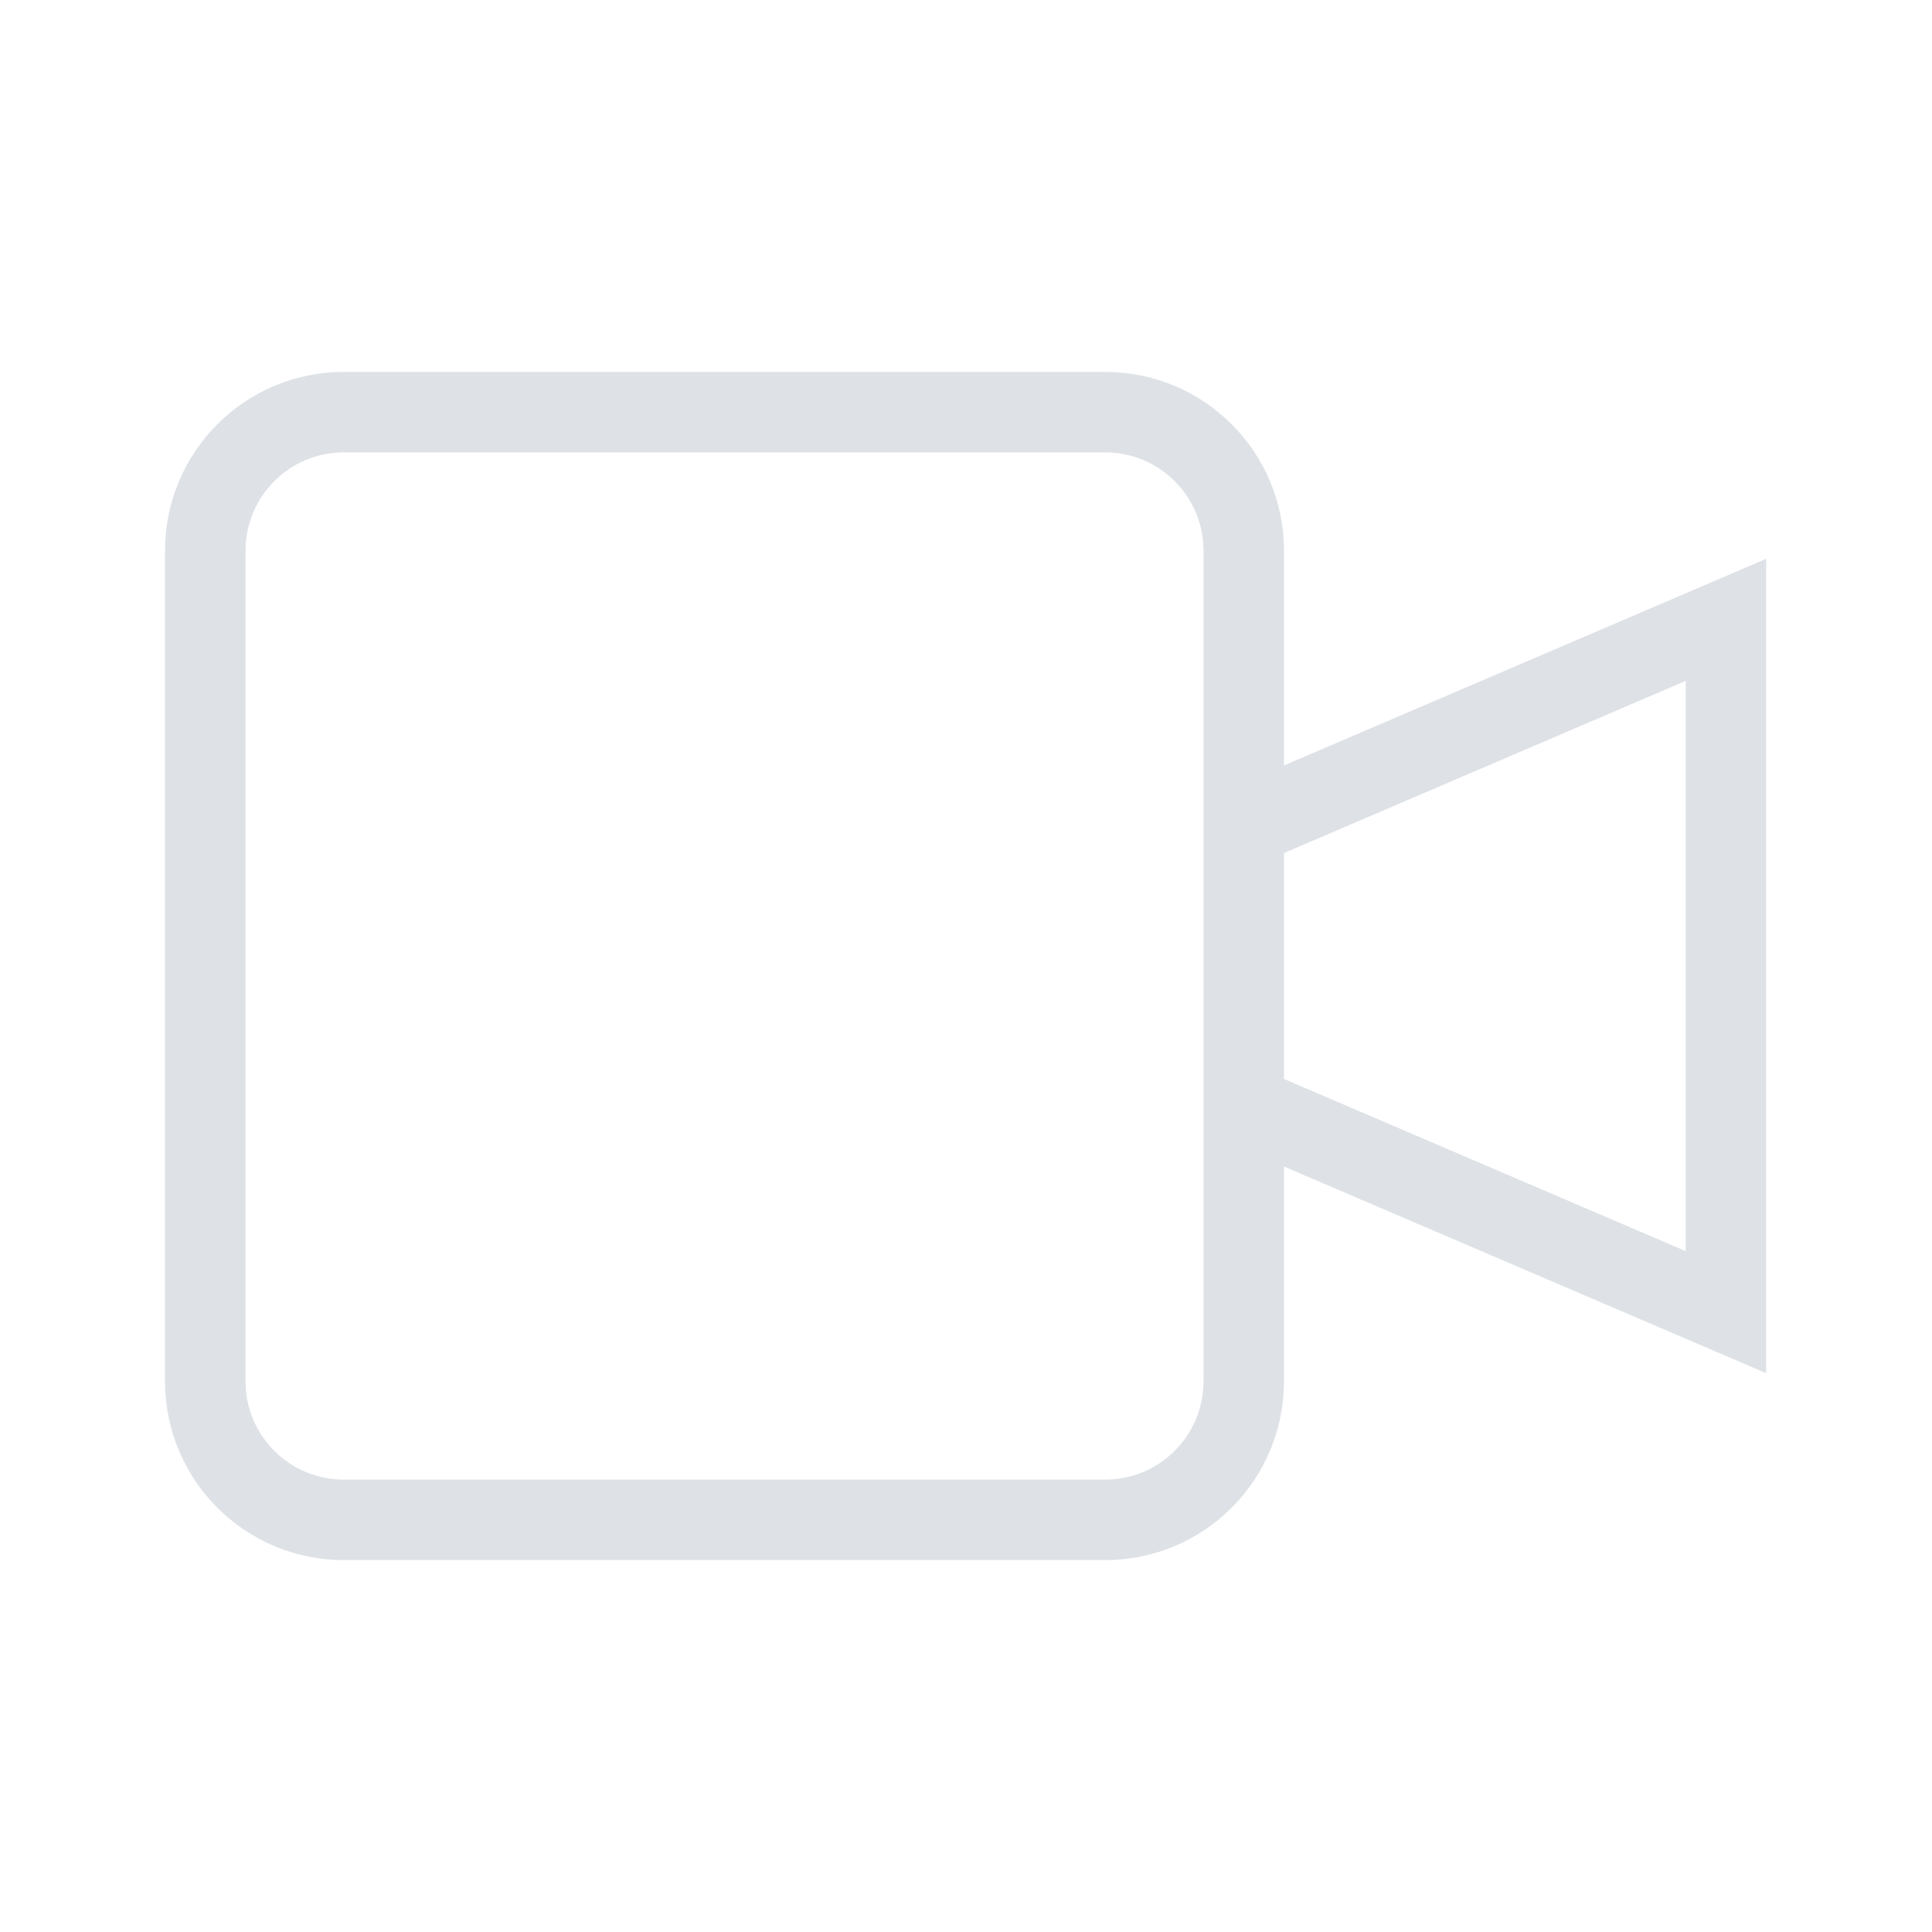 <svg width="24" height="24" viewBox="0 0 24 24" fill="none" xmlns="http://www.w3.org/2000/svg">
<path d="M15.42 10.28L21.44 7.7V16.3L15.42 13.72" stroke="#DEE1E6" strokeWidth="2.064" strokeMiterlimit="10"/>
<path d="M13.73 5.12L4.27 5.12C3.32 5.12 2.55 5.89 2.55 6.84L2.55 17.16C2.55 18.11 3.32 18.88 4.27 18.88L13.73 18.88C14.68 18.88 15.45 18.11 15.45 17.16L15.45 6.84C15.45 5.89 14.68 5.12 13.73 5.12Z" stroke="#DEE1E6" strokeWidth="2.064" strokeMiterlimit="10" strokeLinecap="square"/>
</svg>
